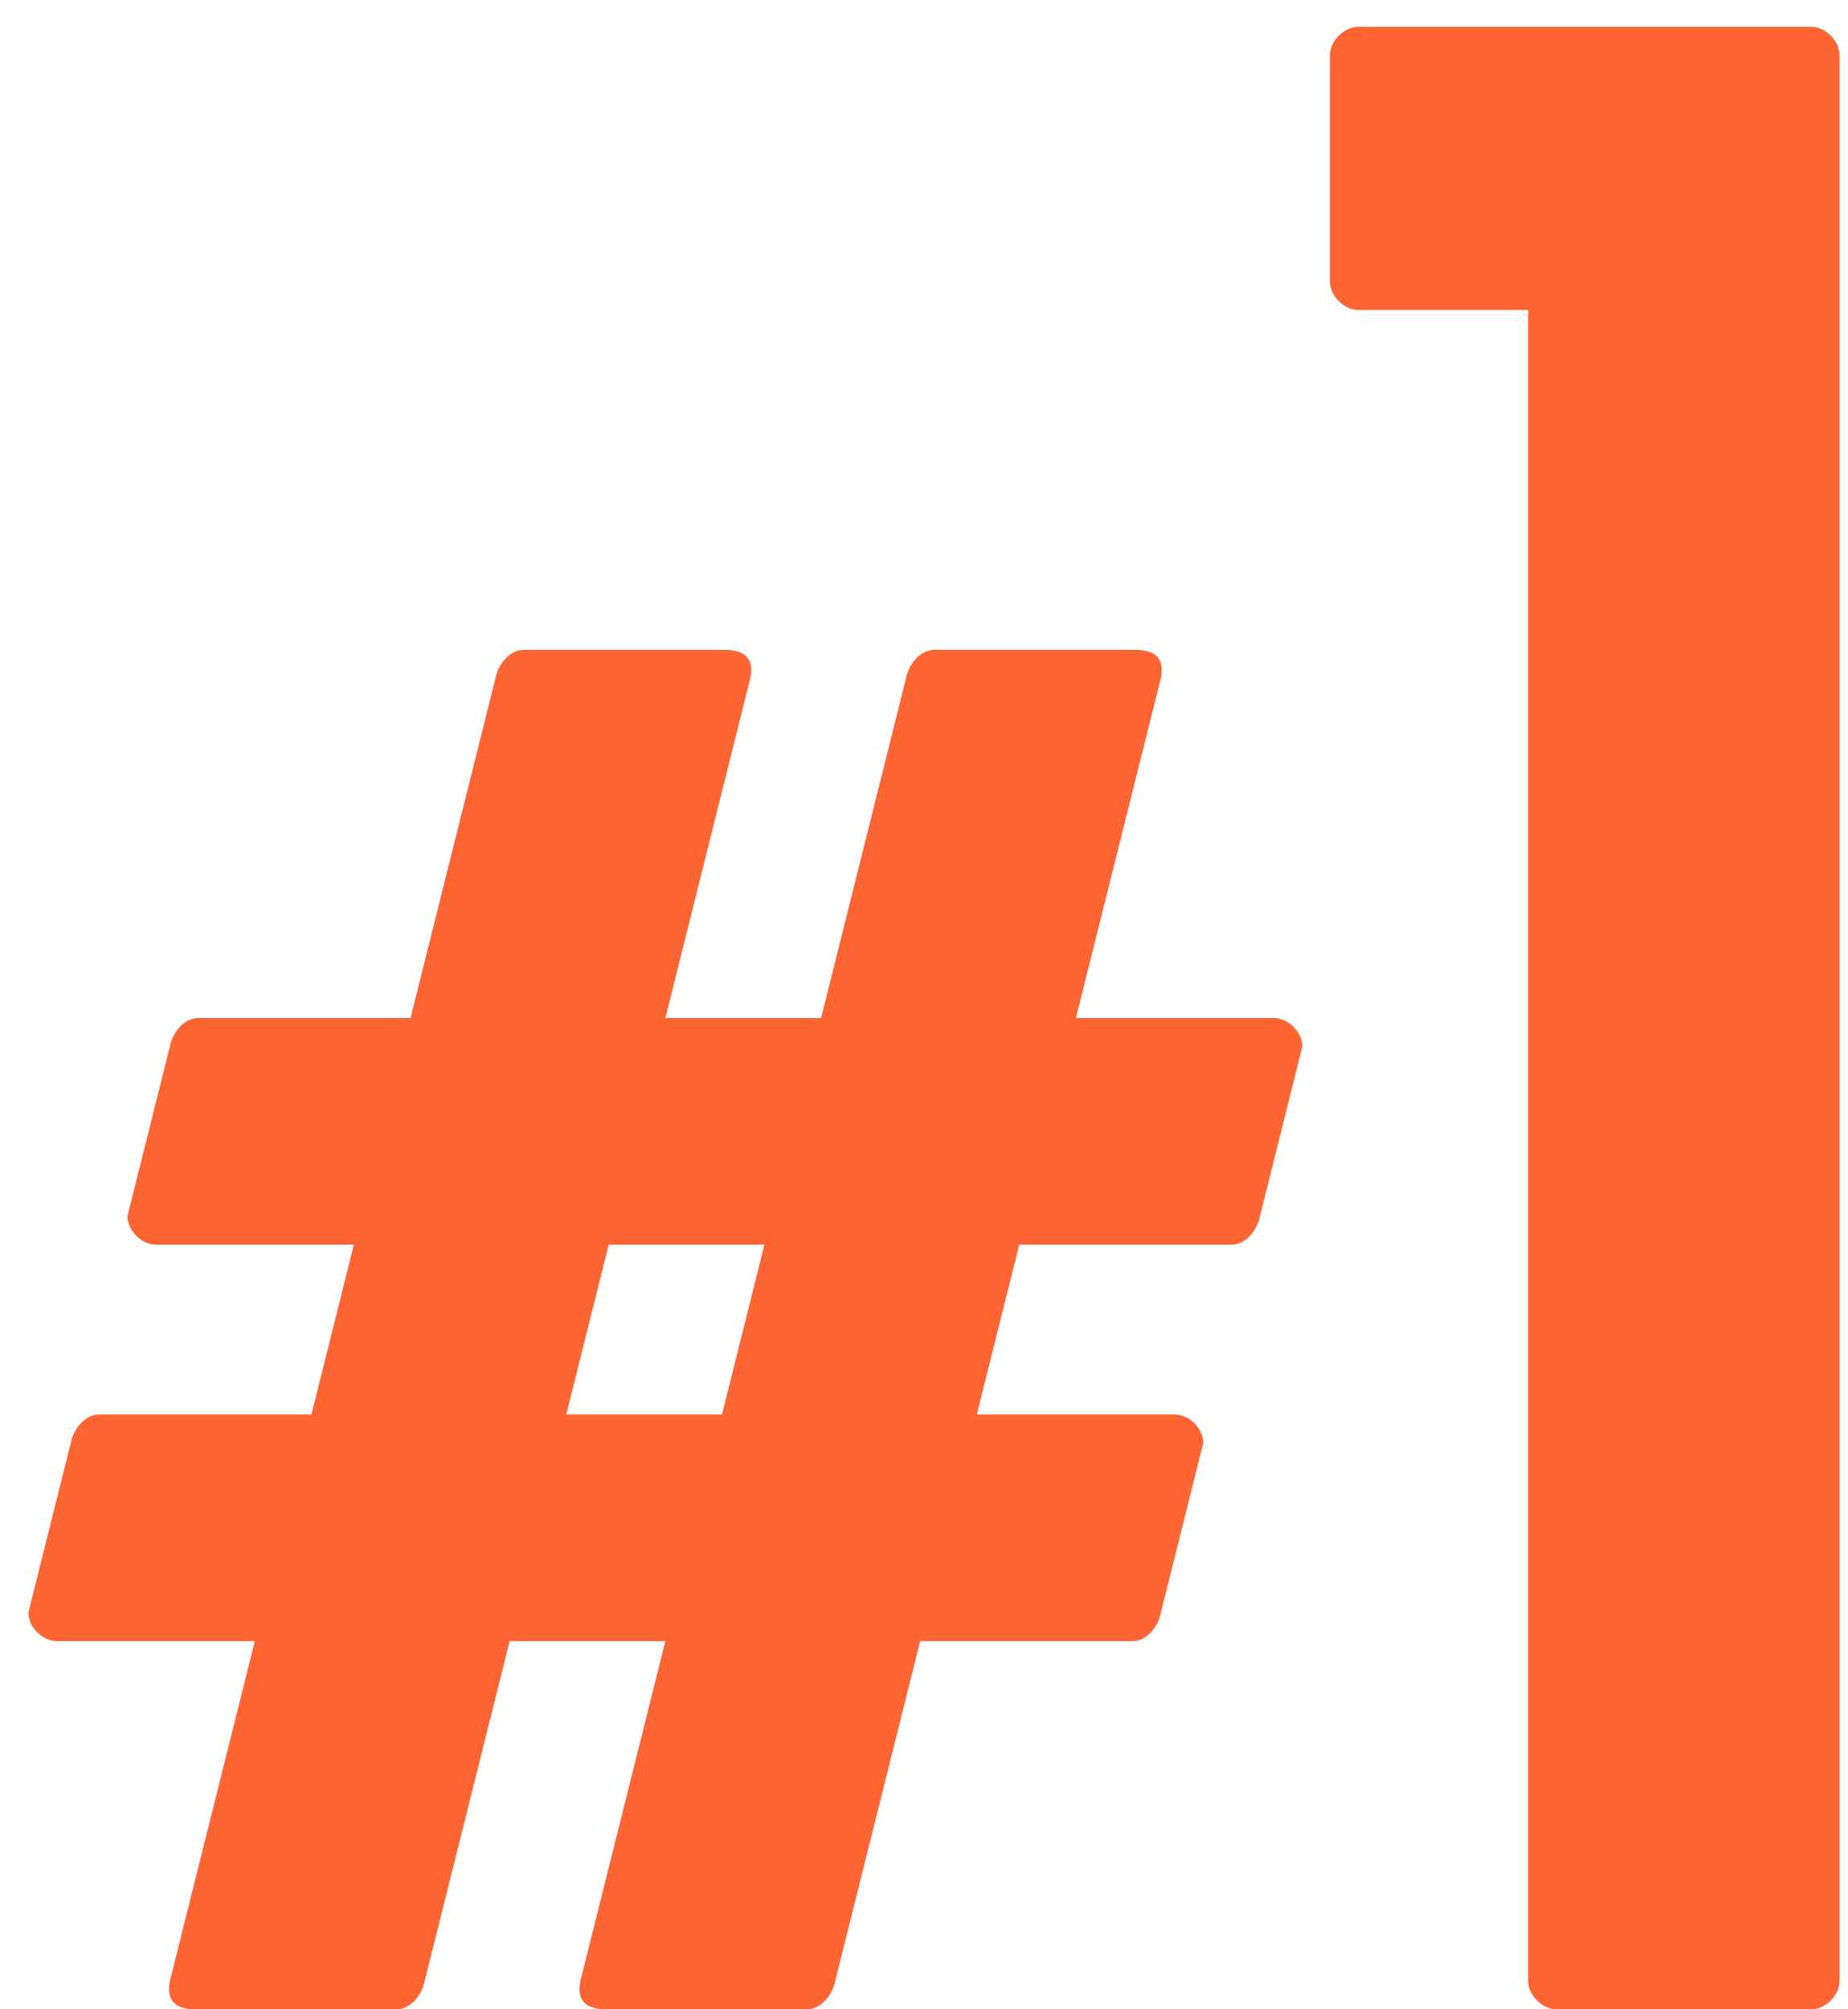 <?xml version="1.0" encoding="UTF-8"?> <svg xmlns="http://www.w3.org/2000/svg" width="46" height="50" viewBox="0 0 46 50" fill="none"> <path d="M28.895 16.876C28.965 16.524 28.895 16.172 28.261 16.172H23.257C22.905 16.172 22.623 16.524 22.552 16.876L20.438 25.334H16.562L18.676 16.876C18.747 16.524 18.676 16.172 18.042 16.172H13.038C12.686 16.172 12.404 16.524 12.333 16.876L10.219 25.334H4.933C4.581 25.334 4.299 25.686 4.229 26.038L3.171 30.267C3.171 30.619 3.524 30.972 3.876 30.972H8.809L7.752 35.2H2.467C2.114 35.2 1.832 35.553 1.762 35.905L0.705 40.133C0.705 40.486 1.057 40.838 1.41 40.838H6.343L4.229 49.295C4.158 49.648 4.229 50 4.863 50H9.867C10.219 50 10.501 49.648 10.571 49.295L12.686 40.838H16.562L14.447 49.295C14.377 49.648 14.447 50 15.082 50H20.086C20.438 50 20.72 49.648 20.79 49.295L22.905 40.838H28.19C28.543 40.838 28.825 40.486 28.895 40.133L29.952 35.905C29.952 35.553 29.6 35.2 29.247 35.2H24.314L25.371 30.972H30.657C31.009 30.972 31.291 30.619 31.362 30.267L32.419 26.038C32.419 25.686 32.066 25.334 31.714 25.334H26.781L28.895 16.876ZM15.152 30.972H19.028L17.971 35.2H14.095L15.152 30.972ZM38.038 49.295C38.038 49.648 38.39 50 38.742 50H45.085C45.438 50 45.79 49.648 45.79 49.295V1.372C45.79 1.019 45.438 0.667 45.085 0.667H33.809C33.457 0.667 33.104 1.019 33.104 1.372V7.01C33.104 7.362 33.457 7.715 33.809 7.715H38.038V49.295Z" fill="#FF6433"></path> </svg> 